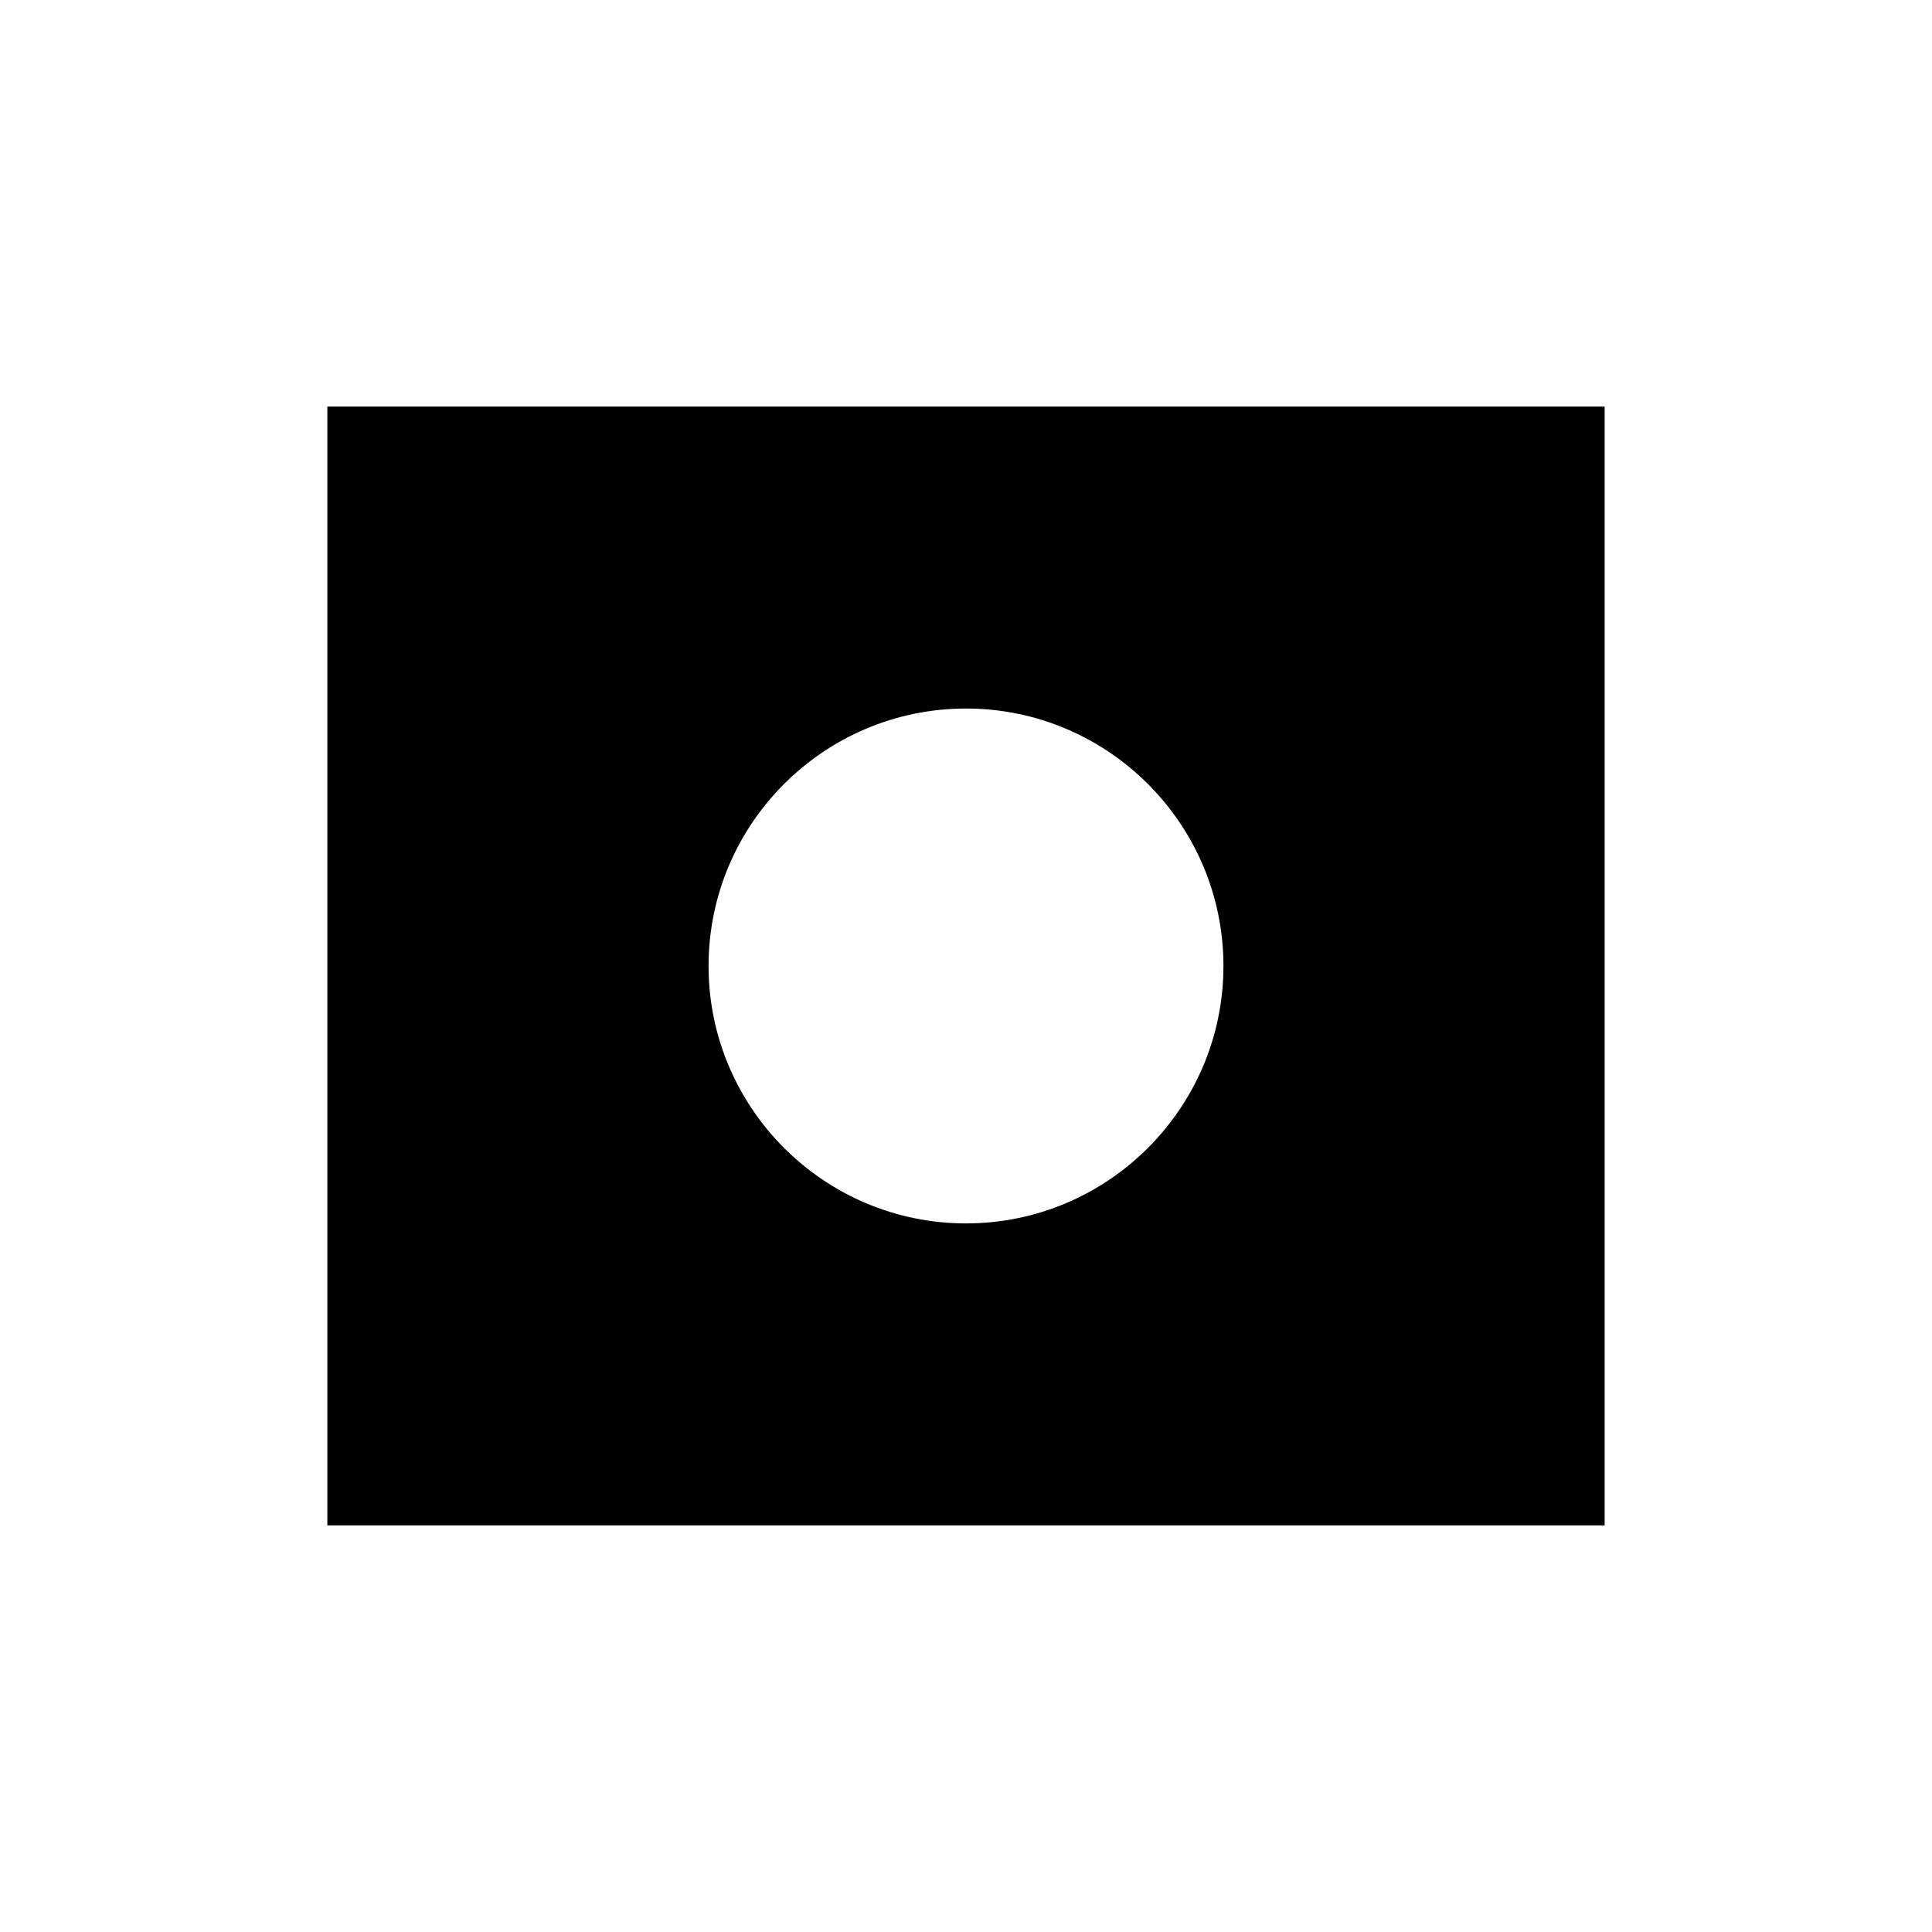 <?xml version="1.0" encoding="UTF-8"?>
<!-- Uploaded to: ICON Repo, www.iconrepo.com, Generator: ICON Repo Mixer Tools -->
<svg fill="#000000" width="800px" height="800px" version="1.1" viewBox="144 144 512 512" xmlns="http://www.w3.org/2000/svg">
 <path d="m230.75 548.25h338.5v-296.51h-338.5zm169.25-216.48c37.617 0 68.223 30.605 68.223 68.223 0 37.617-30.605 68.223-68.223 68.223s-68.223-30.605-68.223-68.223c-0.004-37.617 30.602-68.223 68.223-68.223z"/>
</svg>